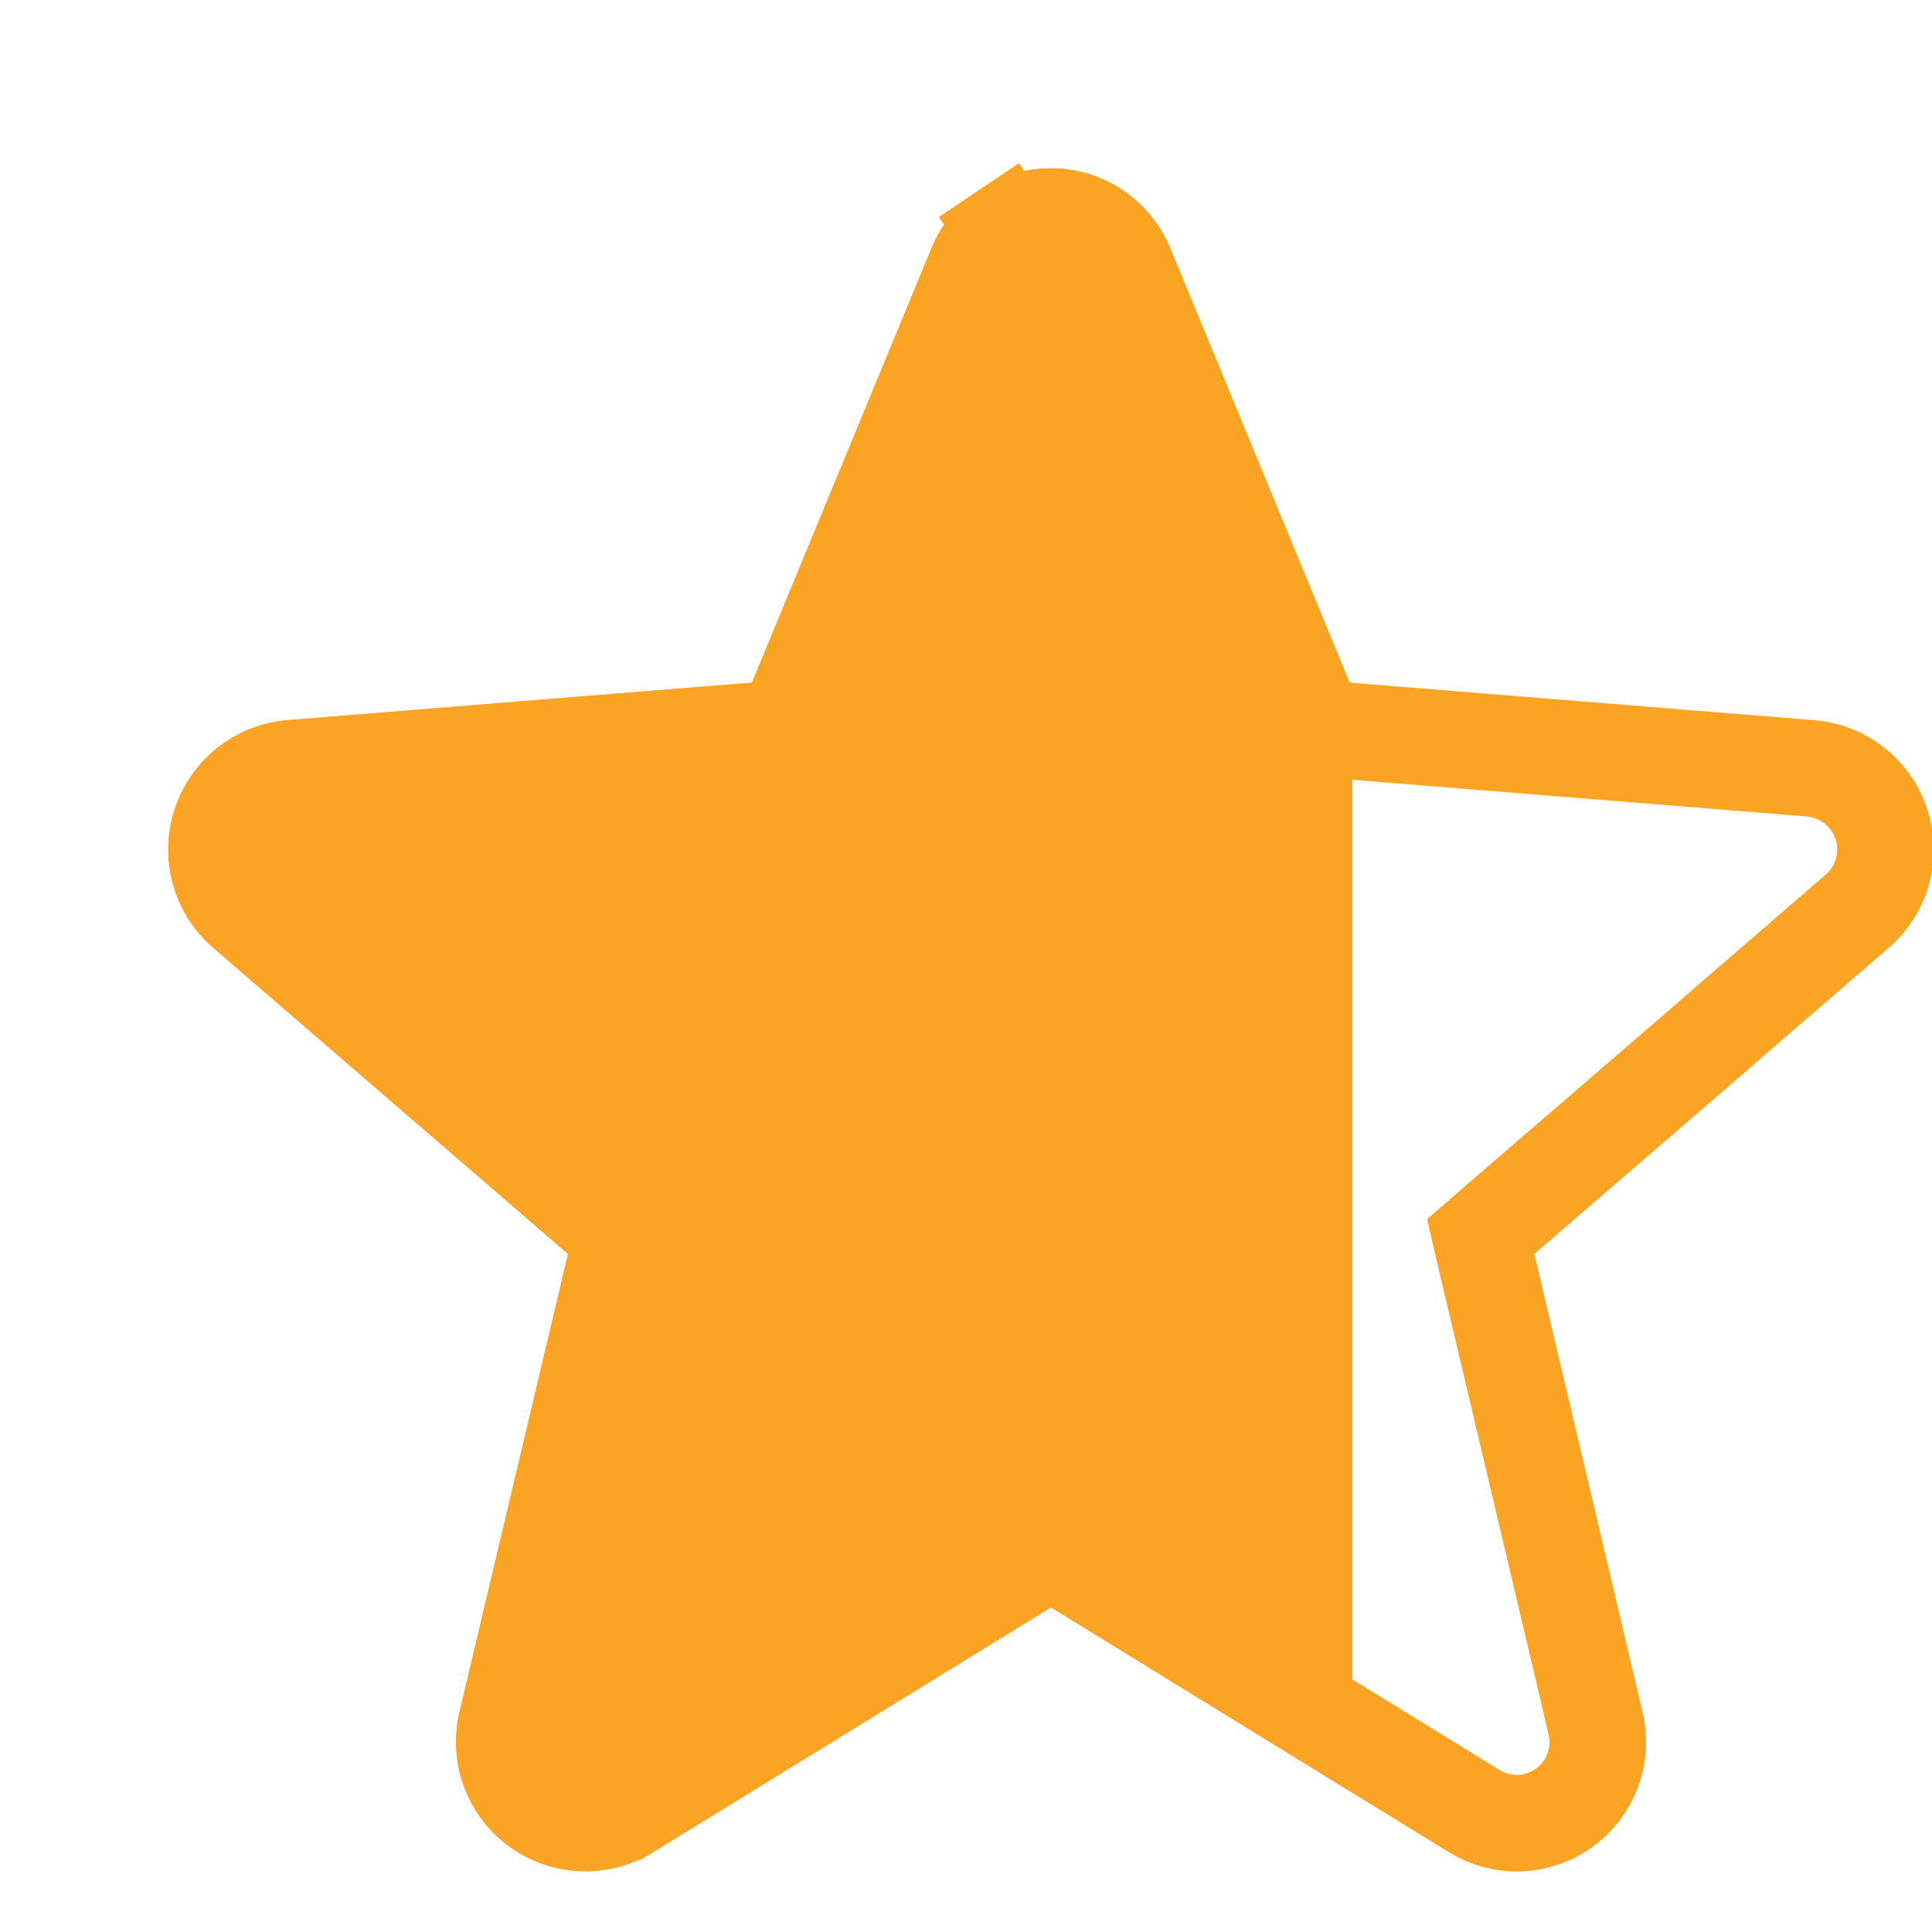 <svg width="20" height="20" viewBox="0 0 20 20" fill="none" xmlns="http://www.w3.org/2000/svg">
<g clip-path="url(#clip0_375_355)">
<path d="M17.877 10.598L17.881 10.597L15.557 12.602L15.328 12.801L15.397 13.096L16.517 17.837L16.517 17.839C16.556 18 16.546 18.169 16.488 18.325C16.431 18.48 16.329 18.615 16.195 18.713C16.061 18.81 15.901 18.866 15.735 18.873C15.57 18.879 15.406 18.837 15.265 18.751C15.264 18.75 15.264 18.75 15.264 18.75L11.142 16.213L10.88 16.052L10.618 16.213L6.495 18.75C6.495 18.75 6.495 18.75 6.494 18.75C6.353 18.836 6.19 18.878 6.025 18.871C5.859 18.864 5.7 18.808 5.566 18.711C5.432 18.613 5.33 18.478 5.273 18.323C5.215 18.168 5.205 17.999 5.244 17.838L5.244 17.837L6.367 13.096L6.437 12.801L6.207 12.602L2.534 9.433C2.534 9.433 2.534 9.433 2.534 9.433C2.408 9.324 2.318 9.181 2.273 9.022C2.228 8.862 2.232 8.693 2.283 8.535C2.333 8.377 2.43 8.238 2.559 8.134C2.689 8.031 2.845 7.969 3.01 7.954L7.825 7.565L8.13 7.541L8.247 7.258L10.105 2.761L10.105 2.76C10.168 2.607 10.275 2.476 10.413 2.383L10.134 1.968L10.413 2.383C10.55 2.291 10.713 2.242 10.878 2.242C11.044 2.242 11.206 2.291 11.344 2.383C11.481 2.476 11.588 2.607 11.651 2.76L11.652 2.761L13.509 7.258L13.626 7.541L13.931 7.565L18.746 7.954C18.746 7.954 18.746 7.954 18.747 7.954C18.912 7.968 19.069 8.031 19.199 8.134C19.329 8.237 19.426 8.376 19.477 8.534C19.529 8.692 19.532 8.862 19.487 9.022C19.443 9.182 19.352 9.325 19.226 9.433L17.877 10.598Z" stroke="#FBA423"/>
<path fill-rule="evenodd" clip-rule="evenodd" d="M14 18.559V7.069L13.971 7.067L12.114 2.57C12.013 2.325 11.842 2.116 11.622 1.968C11.402 1.82 11.143 1.742 10.878 1.742C10.613 1.742 10.354 1.82 10.134 1.968C9.914 2.116 9.743 2.325 9.643 2.57L7.784 7.067L2.968 7.456C2.705 7.479 2.454 7.579 2.248 7.744C2.041 7.908 1.888 8.13 1.807 8.381C1.726 8.632 1.72 8.902 1.791 9.156C1.862 9.411 2.007 9.638 2.207 9.811L5.881 12.981L4.757 17.722C4.696 17.979 4.712 18.248 4.803 18.496C4.895 18.744 5.058 18.959 5.271 19.115C5.485 19.27 5.74 19.359 6.004 19.37C6.268 19.381 6.529 19.314 6.755 19.177L10.88 16.639L14 18.559ZM20 8.572V9.017C20.025 8.87 20.025 8.719 20 8.572Z" fill="#FBA423"/>
</g>
<defs>
<clipPath id="clip0_375_355">
<rect width="20" height="20" fill="white"/>
</clipPath>
</defs>
</svg>
